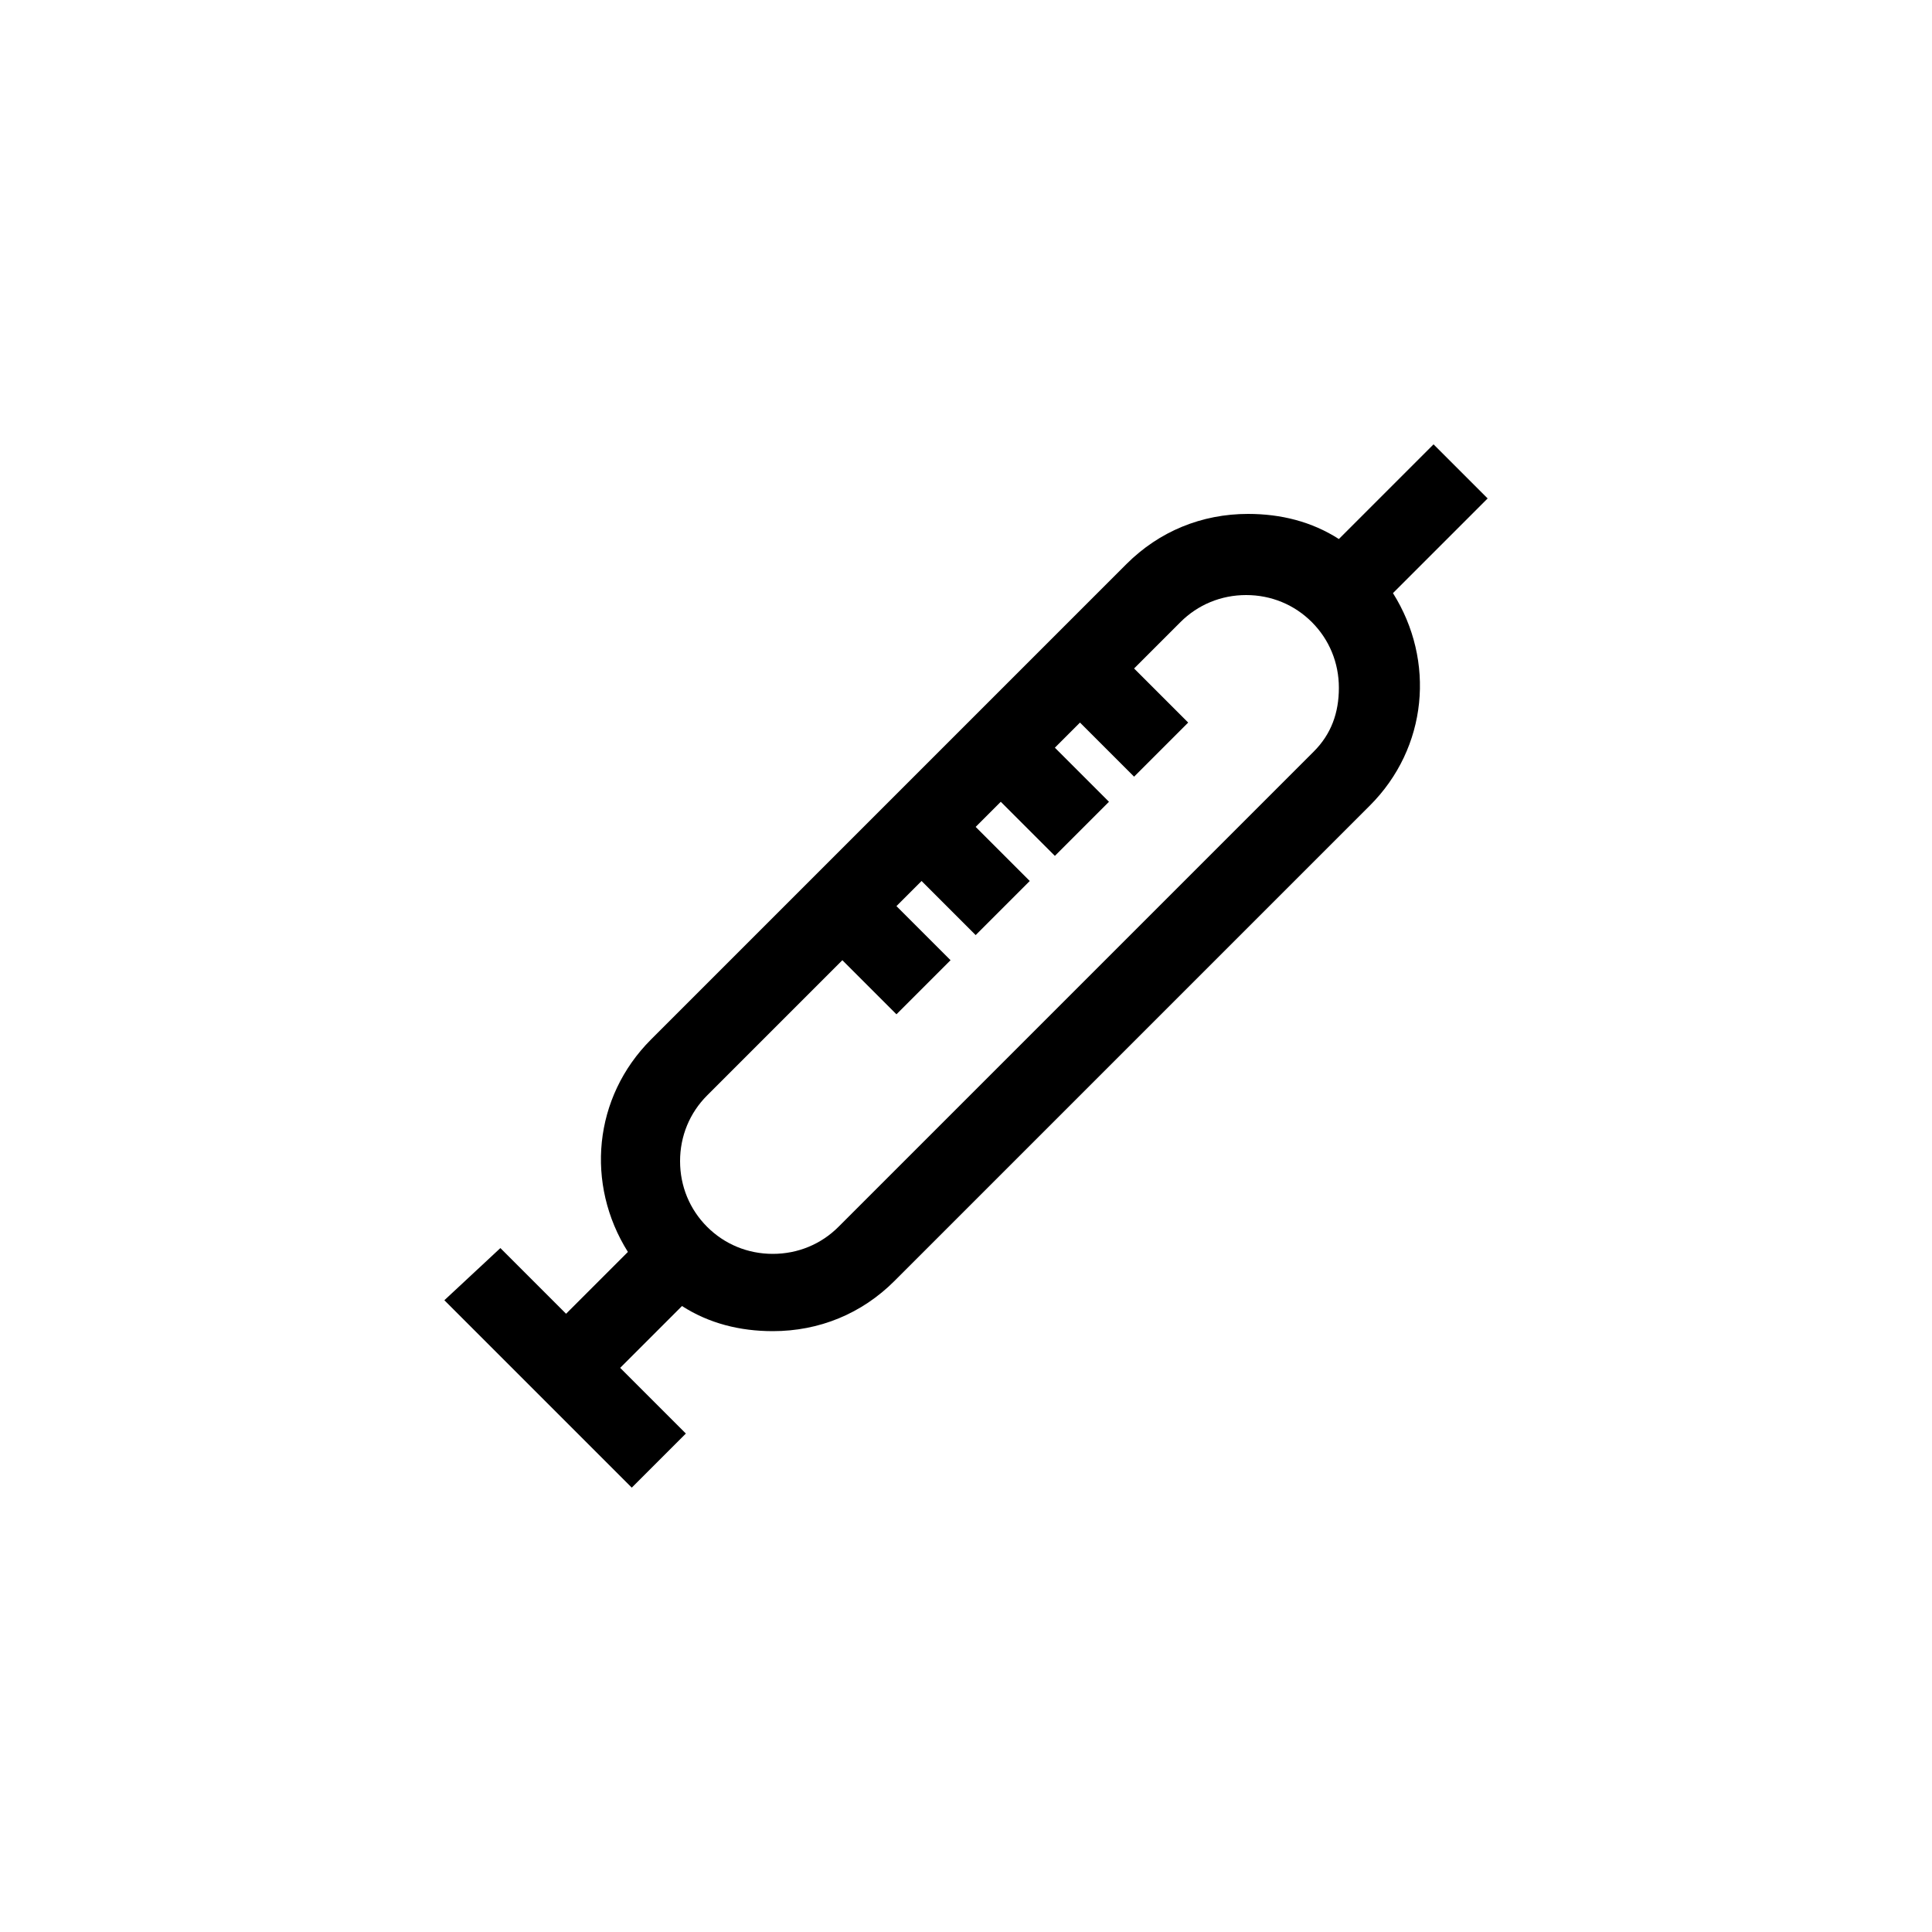 <?xml version="1.0" ?>
<!DOCTYPE svg  PUBLIC '-//W3C//DTD SVG 1.1//EN'  'http://www.w3.org/Graphics/SVG/1.1/DTD/svg11.dtd'>

<svg fill="#000000" width="800px" height="800px" viewBox="0 0 100 100" enable-background="new 0 0 100 100" id="Layer_1" version="1.1" xml:space="preserve" xmlns="http://www.w3.org/2000/svg" xmlns:xlink="http://www.w3.org/1999/xlink">
<g>
<path d="M74.2,23l-4.9,4.9c-1.4-0.9-3-1.3-4.7-1.3c-2.4,0-4.6,0.9-6.3,2.6L33.7,53.8c-3,3-3.4,7.5-1.2,11l-3.2,3.2l-3.4-3.4   L23,67.3l9.7,9.7l2.8-2.8l-3.4-3.4l3.2-3.2c1.4,0.9,3,1.3,4.7,1.3c2.4,0,4.6-0.9,6.3-2.6l24.6-24.6c3-3,3.4-7.5,1.2-11l4.9-4.9   L74.2,23z M68,38.9L43.4,63.5c-0.9,0.9-2.1,1.4-3.4,1.4s-2.5-0.5-3.4-1.4c-0.9-0.9-1.4-2.1-1.4-3.4s0.5-2.5,1.4-3.4l7-7l2.8,2.8   l2.8-2.8l-2.8-2.8l1.3-1.3l2.8,2.8l2.8-2.8l-2.8-2.8l1.3-1.3l2.8,2.8l2.8-2.8l-2.8-2.8l1.3-1.3l2.8,2.8l2.8-2.8l-2.8-2.8l2.4-2.4   c0.9-0.9,2.1-1.4,3.4-1.4s2.5,0.5,3.4,1.4c0.9,0.9,1.4,2.1,1.4,3.4S68.9,38,68,38.9z"/>
</g>
</svg>